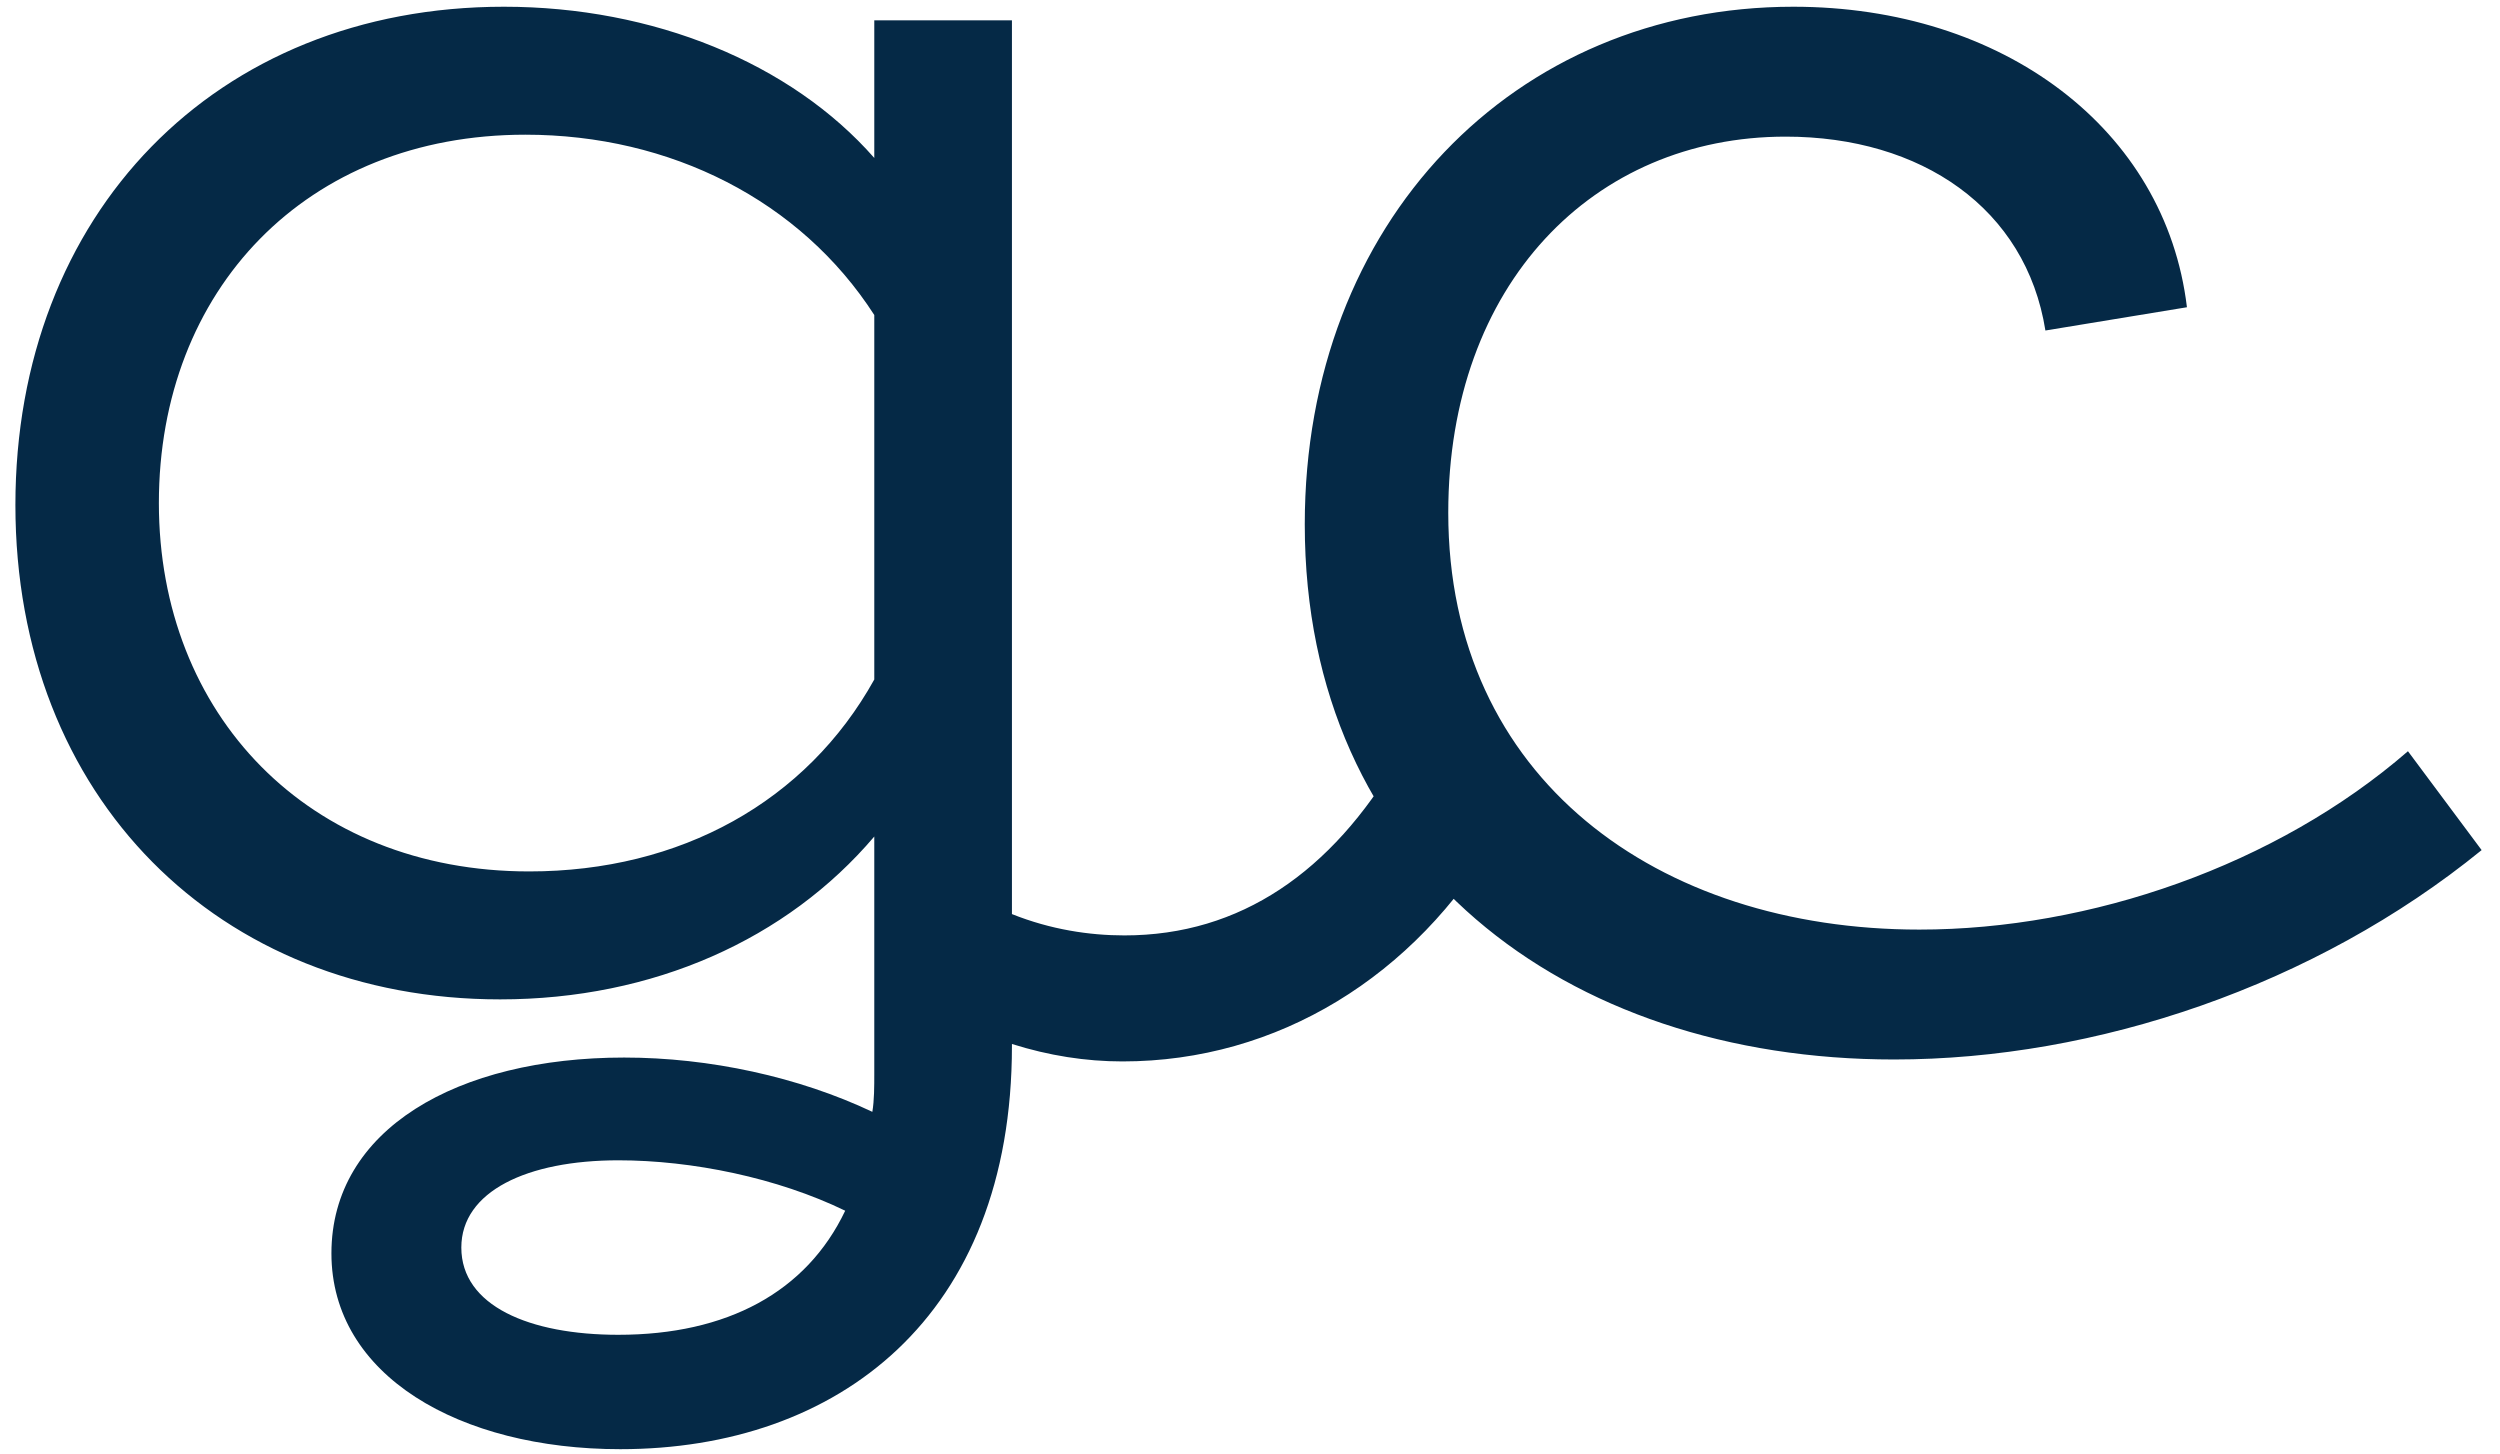 <svg width="98" height="57" fill="none" xmlns="http://www.w3.org/2000/svg"><path d="M54.792 29.752l3.876 3.04C55.476 38.264 50.08 41.608 44 41.608c-1.444 0-2.888-.228-4.332-.684V41c0 10.64-6.84 15.808-15.352 15.808-6.308 0-11.324-2.888-11.324-7.676 0-4.864 4.94-7.676 11.476-7.676 3.344 0 6.84.76 9.728 2.128.076-.456.076-.988.076-1.52v-9.272c-3.42 4.028-8.664 6.384-14.668 6.384-11.02 0-19-7.904-19-19.38C.604 8.396 8.432.264 19.756.264c5.852 0 11.248 2.204 14.516 5.928V.796h5.396v35.036c1.52.608 3.04.836 4.408.836 4.56 0 8.132-2.508 10.716-6.916zM20.744 34.16c5.928 0 10.868-2.736 13.528-7.524V12.348c-2.888-4.484-7.98-7.068-13.68-7.068-8.588 0-14.364 6.08-14.364 14.44 0 8.284 5.852 14.44 14.516 14.44zm3.496 18.164c4.256 0 7.372-1.672 8.892-4.864-2.66-1.292-6.004-1.976-8.892-1.976-3.572 0-6.156 1.216-6.156 3.42 0 2.28 2.66 3.42 6.156 3.42zm50.011-10.792c-12.92 0-23.104-7.676-23.104-20.976C51.147 8.7 59.355.264 70.3.264c8.208 0 14.592 4.788 15.428 11.78l-5.548.912c-.76-4.788-4.864-7.6-10.184-7.6-7.524 0-13.224 5.776-13.224 14.744 0 10.412 8.208 16.34 18.468 16.34 6.688 0 13.984-2.508 19.152-6.992l2.888 3.876c-6.536 5.32-15.124 8.208-23.028 8.208z" fill="#052946"/></svg>